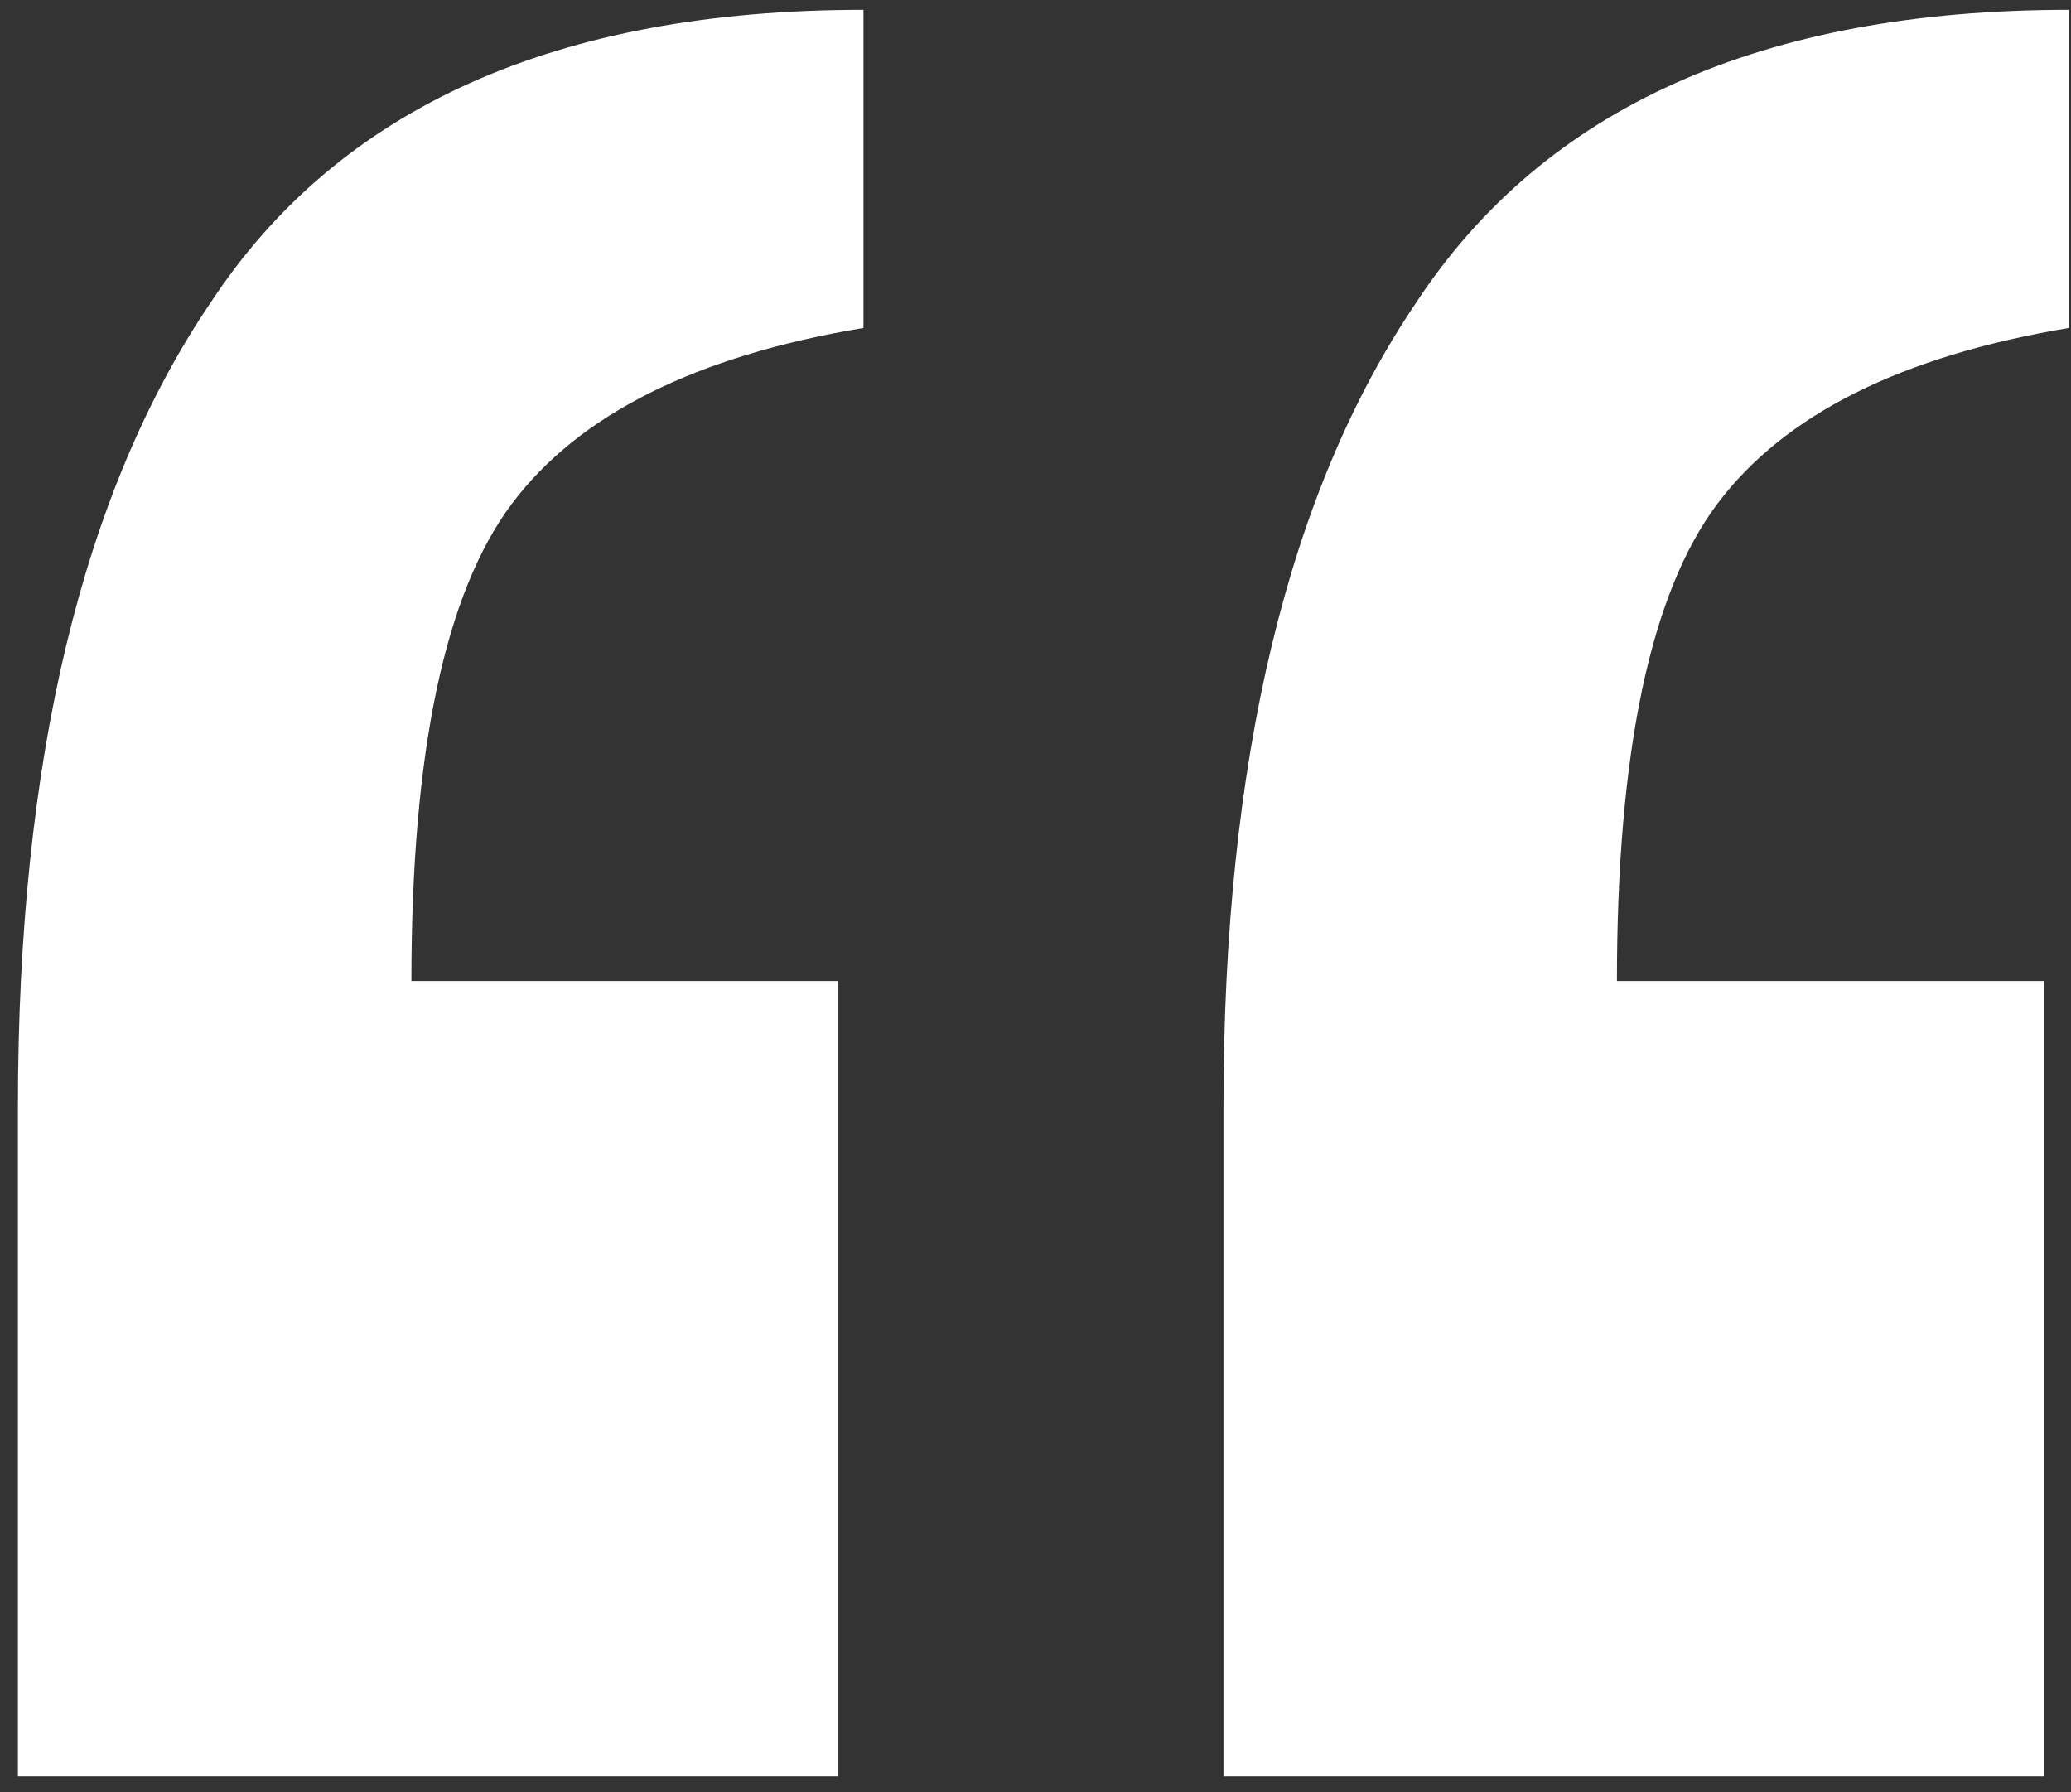 <?xml version="1.0" encoding="UTF-8"?> <svg xmlns="http://www.w3.org/2000/svg" width="104" height="90" viewBox="0 0 104 90" fill="none"><rect x="0" y="0" width="104" height="90" fill="#333333" stroke="none"/> <path d="M103.9 0.492V16.467C95.492 17.869 89.606 20.811 86.243 25.296C82.879 29.78 81.198 37.768 81.198 49.259H102.639V89.198H61.439V55.565C61.439 38.188 64.662 24.735 71.108 15.206C77.554 5.396 88.485 0.492 103.9 0.492ZM43.361 0.492V16.467C34.953 17.869 29.067 20.811 25.704 25.296C22.341 29.78 20.659 37.768 20.659 49.259H42.1V89.198H0.9V55.565C0.9 38.188 4.123 24.735 10.569 15.206C17.015 5.396 27.946 0.492 43.361 0.492Z" fill="white"></path> </svg> 